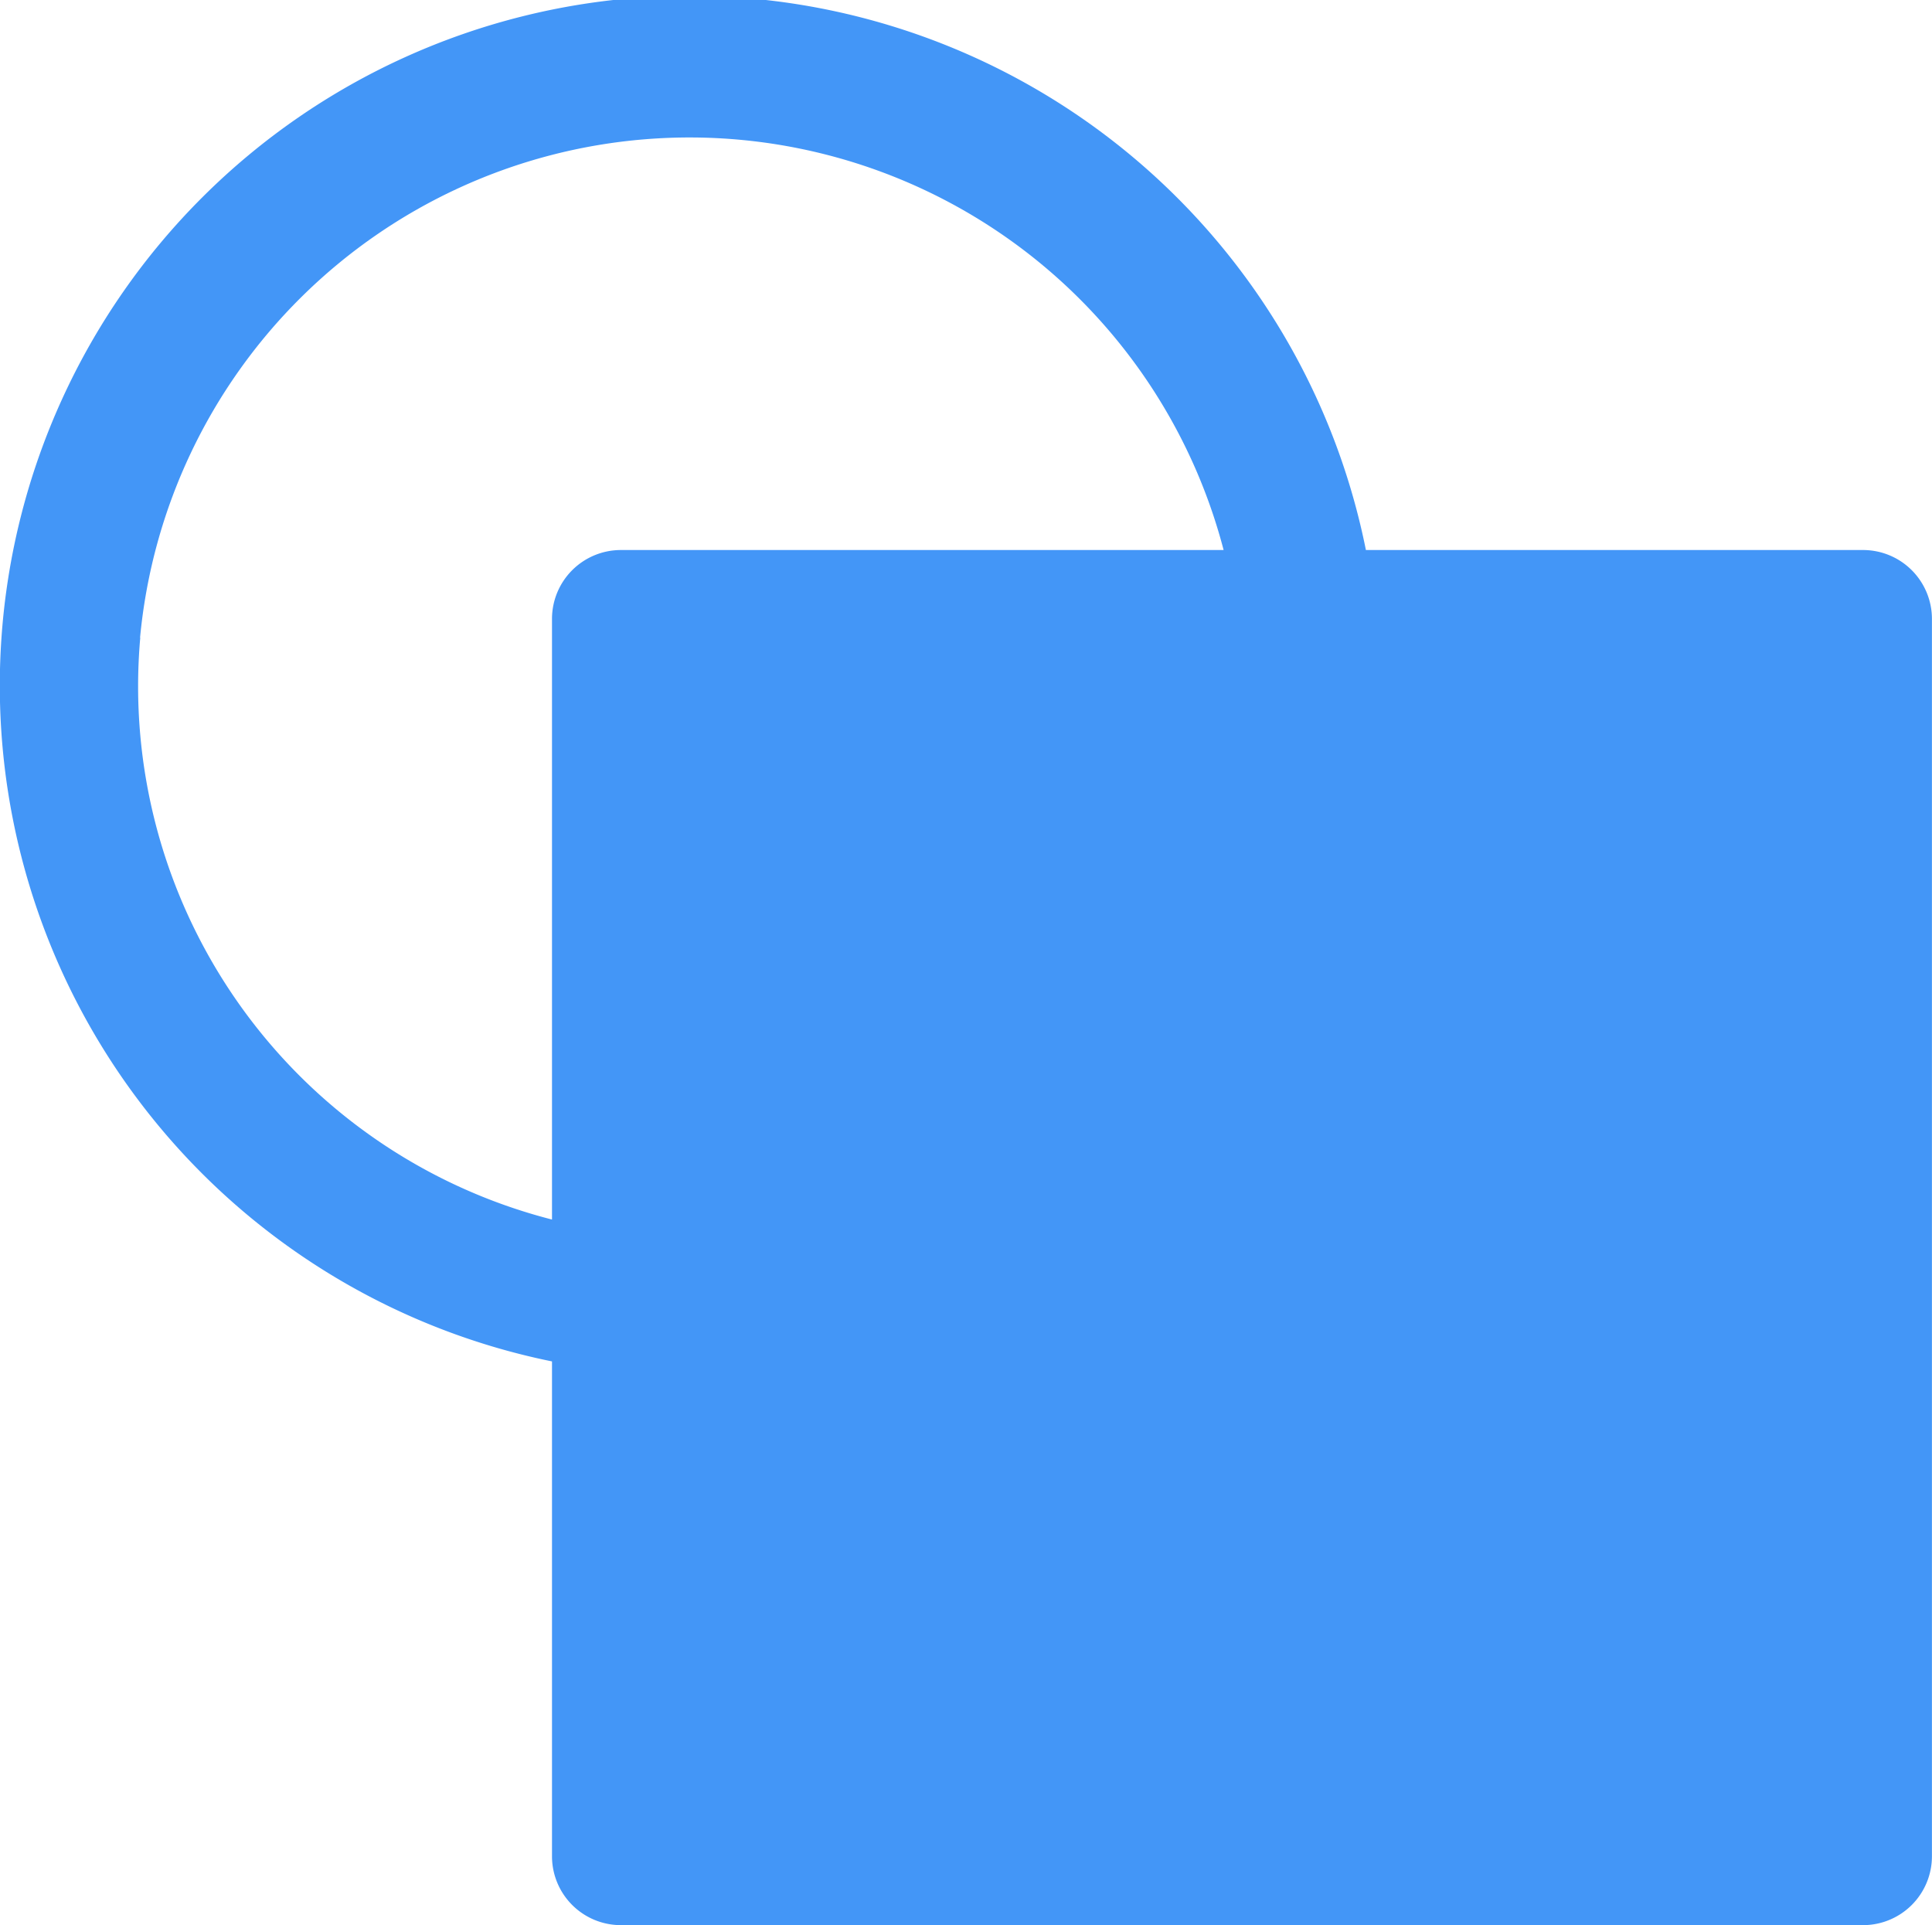 <svg id="Component_5_1" data-name="Component 5 – 1" xmlns="http://www.w3.org/2000/svg" width="28.637" height="28.539" viewBox="0 0 28.637 28.539">
  <path id="Path_217" data-name="Path 217" d="M20.9,8.536A10.224,10.224,0,1,0,8.836,20.563V27.9a1.021,1.021,0,0,0,1.022,1.019H28.268A1.021,1.021,0,0,0,29.29,27.9V9.555a1.021,1.021,0,0,0-1.022-1.019Zm-18.17,1.3a8.181,8.181,0,0,1,16.061-1.3H9.859A1.021,1.021,0,0,0,8.836,9.555v8.905A8.159,8.159,0,0,1,2.733,9.836Z" transform="translate(-0.654 -0.383)" fill="#4396f7" fill-rule="evenodd"/>
</svg>
